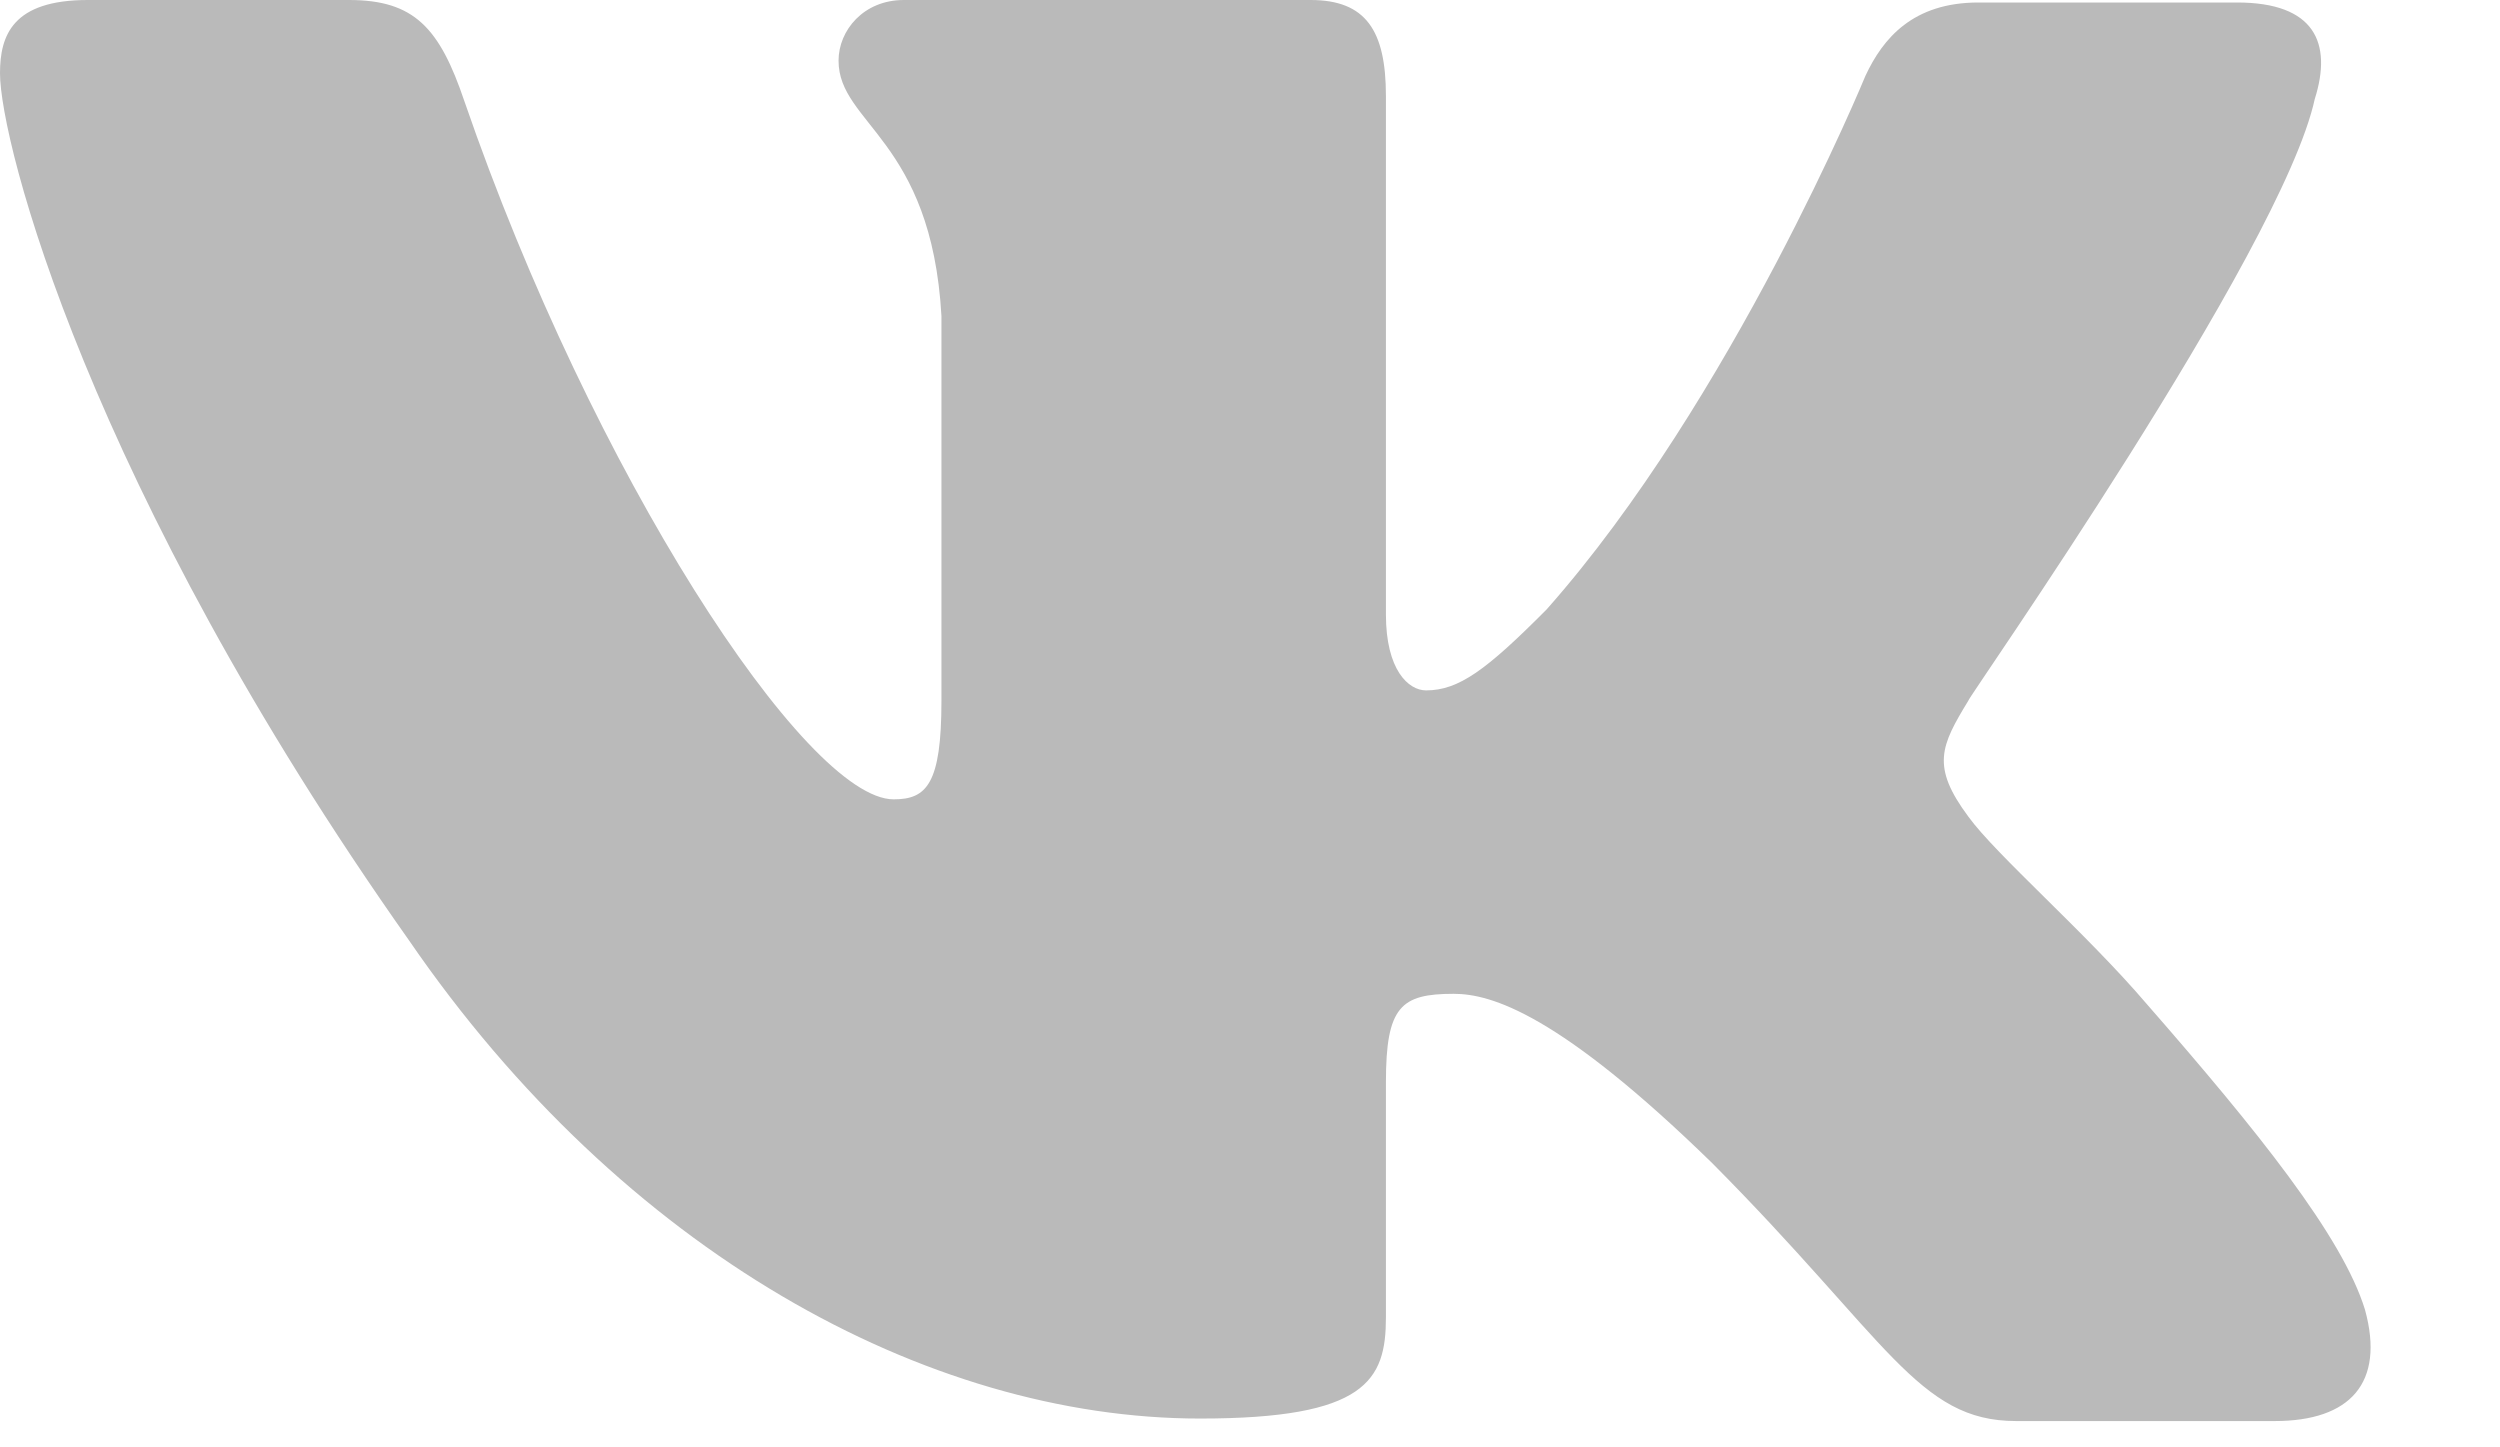 <svg width="19" height="11" viewBox="0 0 19 11" fill="none" xmlns="http://www.w3.org/2000/svg">
<path fill-rule="evenodd" clip-rule="evenodd" d="M17.593 0.75C17.726 0.327 17.593 0.019 17.002 0.019H15.036C14.54 0.019 14.311 0.289 14.177 0.577C14.177 0.577 13.166 3.037 11.754 4.632C11.296 5.093 11.086 5.247 10.838 5.247C10.705 5.247 10.533 5.093 10.533 4.67V0.73C10.533 0.231 10.38 0 9.96 0H6.869C6.563 0 6.373 0.231 6.373 0.461C6.373 0.942 7.079 1.057 7.155 2.402V5.325C7.155 5.959 7.042 6.075 6.792 6.075C6.125 6.075 4.503 3.596 3.53 0.771C3.341 0.211 3.148 0 2.652 0H0.668C0.095 0 0 0.269 0 0.557C0 1.076 0.668 3.69 3.11 7.149C4.732 9.511 7.041 10.781 9.121 10.781C10.38 10.781 10.533 10.492 10.533 10.012V8.225C10.533 7.649 10.647 7.553 11.048 7.553C11.334 7.553 11.85 7.706 13.013 8.84C14.349 10.185 14.578 10.8 15.322 10.8H17.288C17.86 10.8 18.127 10.512 17.974 9.954C17.803 9.397 17.154 8.59 16.314 7.629C15.856 7.092 15.169 6.496 14.96 6.207C14.674 5.823 14.75 5.669 14.96 5.324C14.941 5.324 17.345 1.903 17.593 0.749" fill="#BABABA"/>
</svg>
